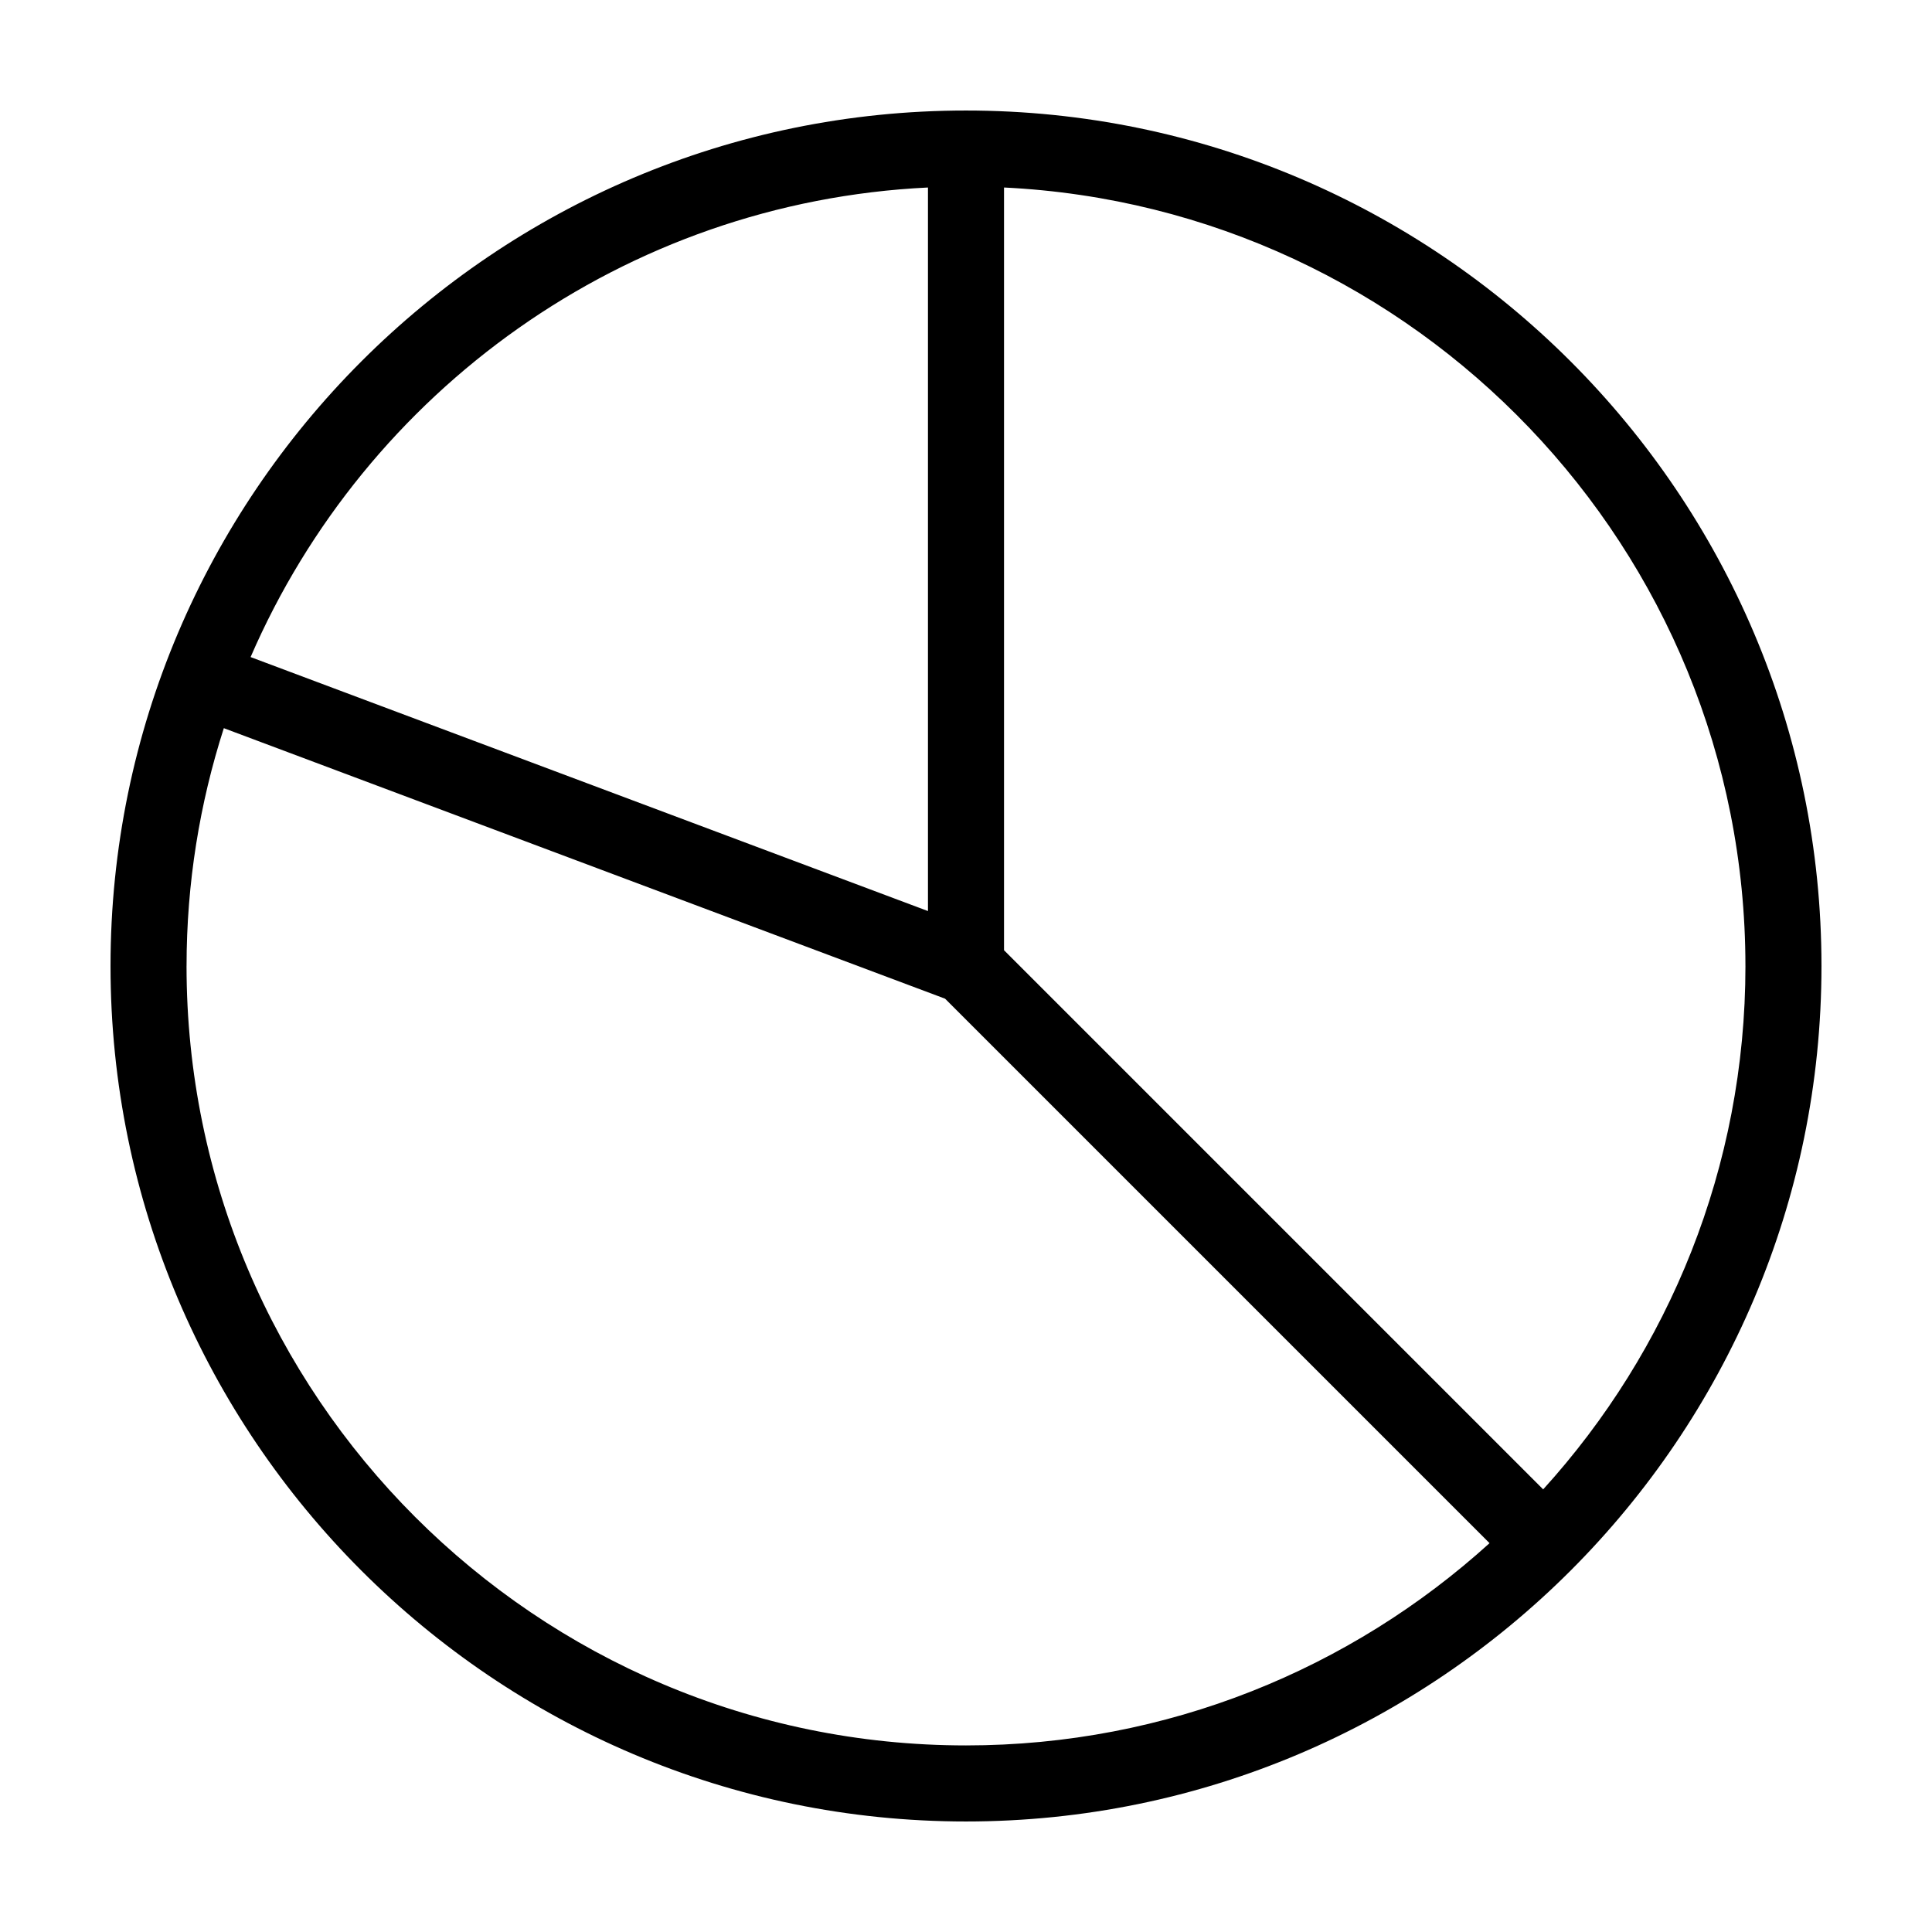 <?xml version="1.0" encoding="UTF-8"?>
<!-- Uploaded to: ICON Repo, www.iconrepo.com, Generator: ICON Repo Mixer Tools -->
<svg fill="#000000" width="800px" height="800px" version="1.1" viewBox="144 144 512 512" xmlns="http://www.w3.org/2000/svg">
 <path d="m400 173.29c-125 0-226.71 101.72-226.71 226.71s101.72 226.71 226.71 226.71 226.71-101.72 226.71-226.71c-0.004-125-101.72-226.71-226.71-226.71zm206.56 226.71c0 53.352-20.305 102.02-53.605 138.7l-142.88-142.88v-202.13c109.23 5.289 196.48 95.773 196.48 206.31zm-216.64-206.31v191.75l-179.51-67.309c30.48-70.383 99-120.56 179.51-124.44zm-196.48 206.31c0-21.965 3.477-43.125 9.875-63.027l191.14 71.691 144.29 144.29c-36.73 33.301-85.398 53.602-138.75 53.602-113.91 0-206.56-92.648-206.56-206.56z"/>
</svg>